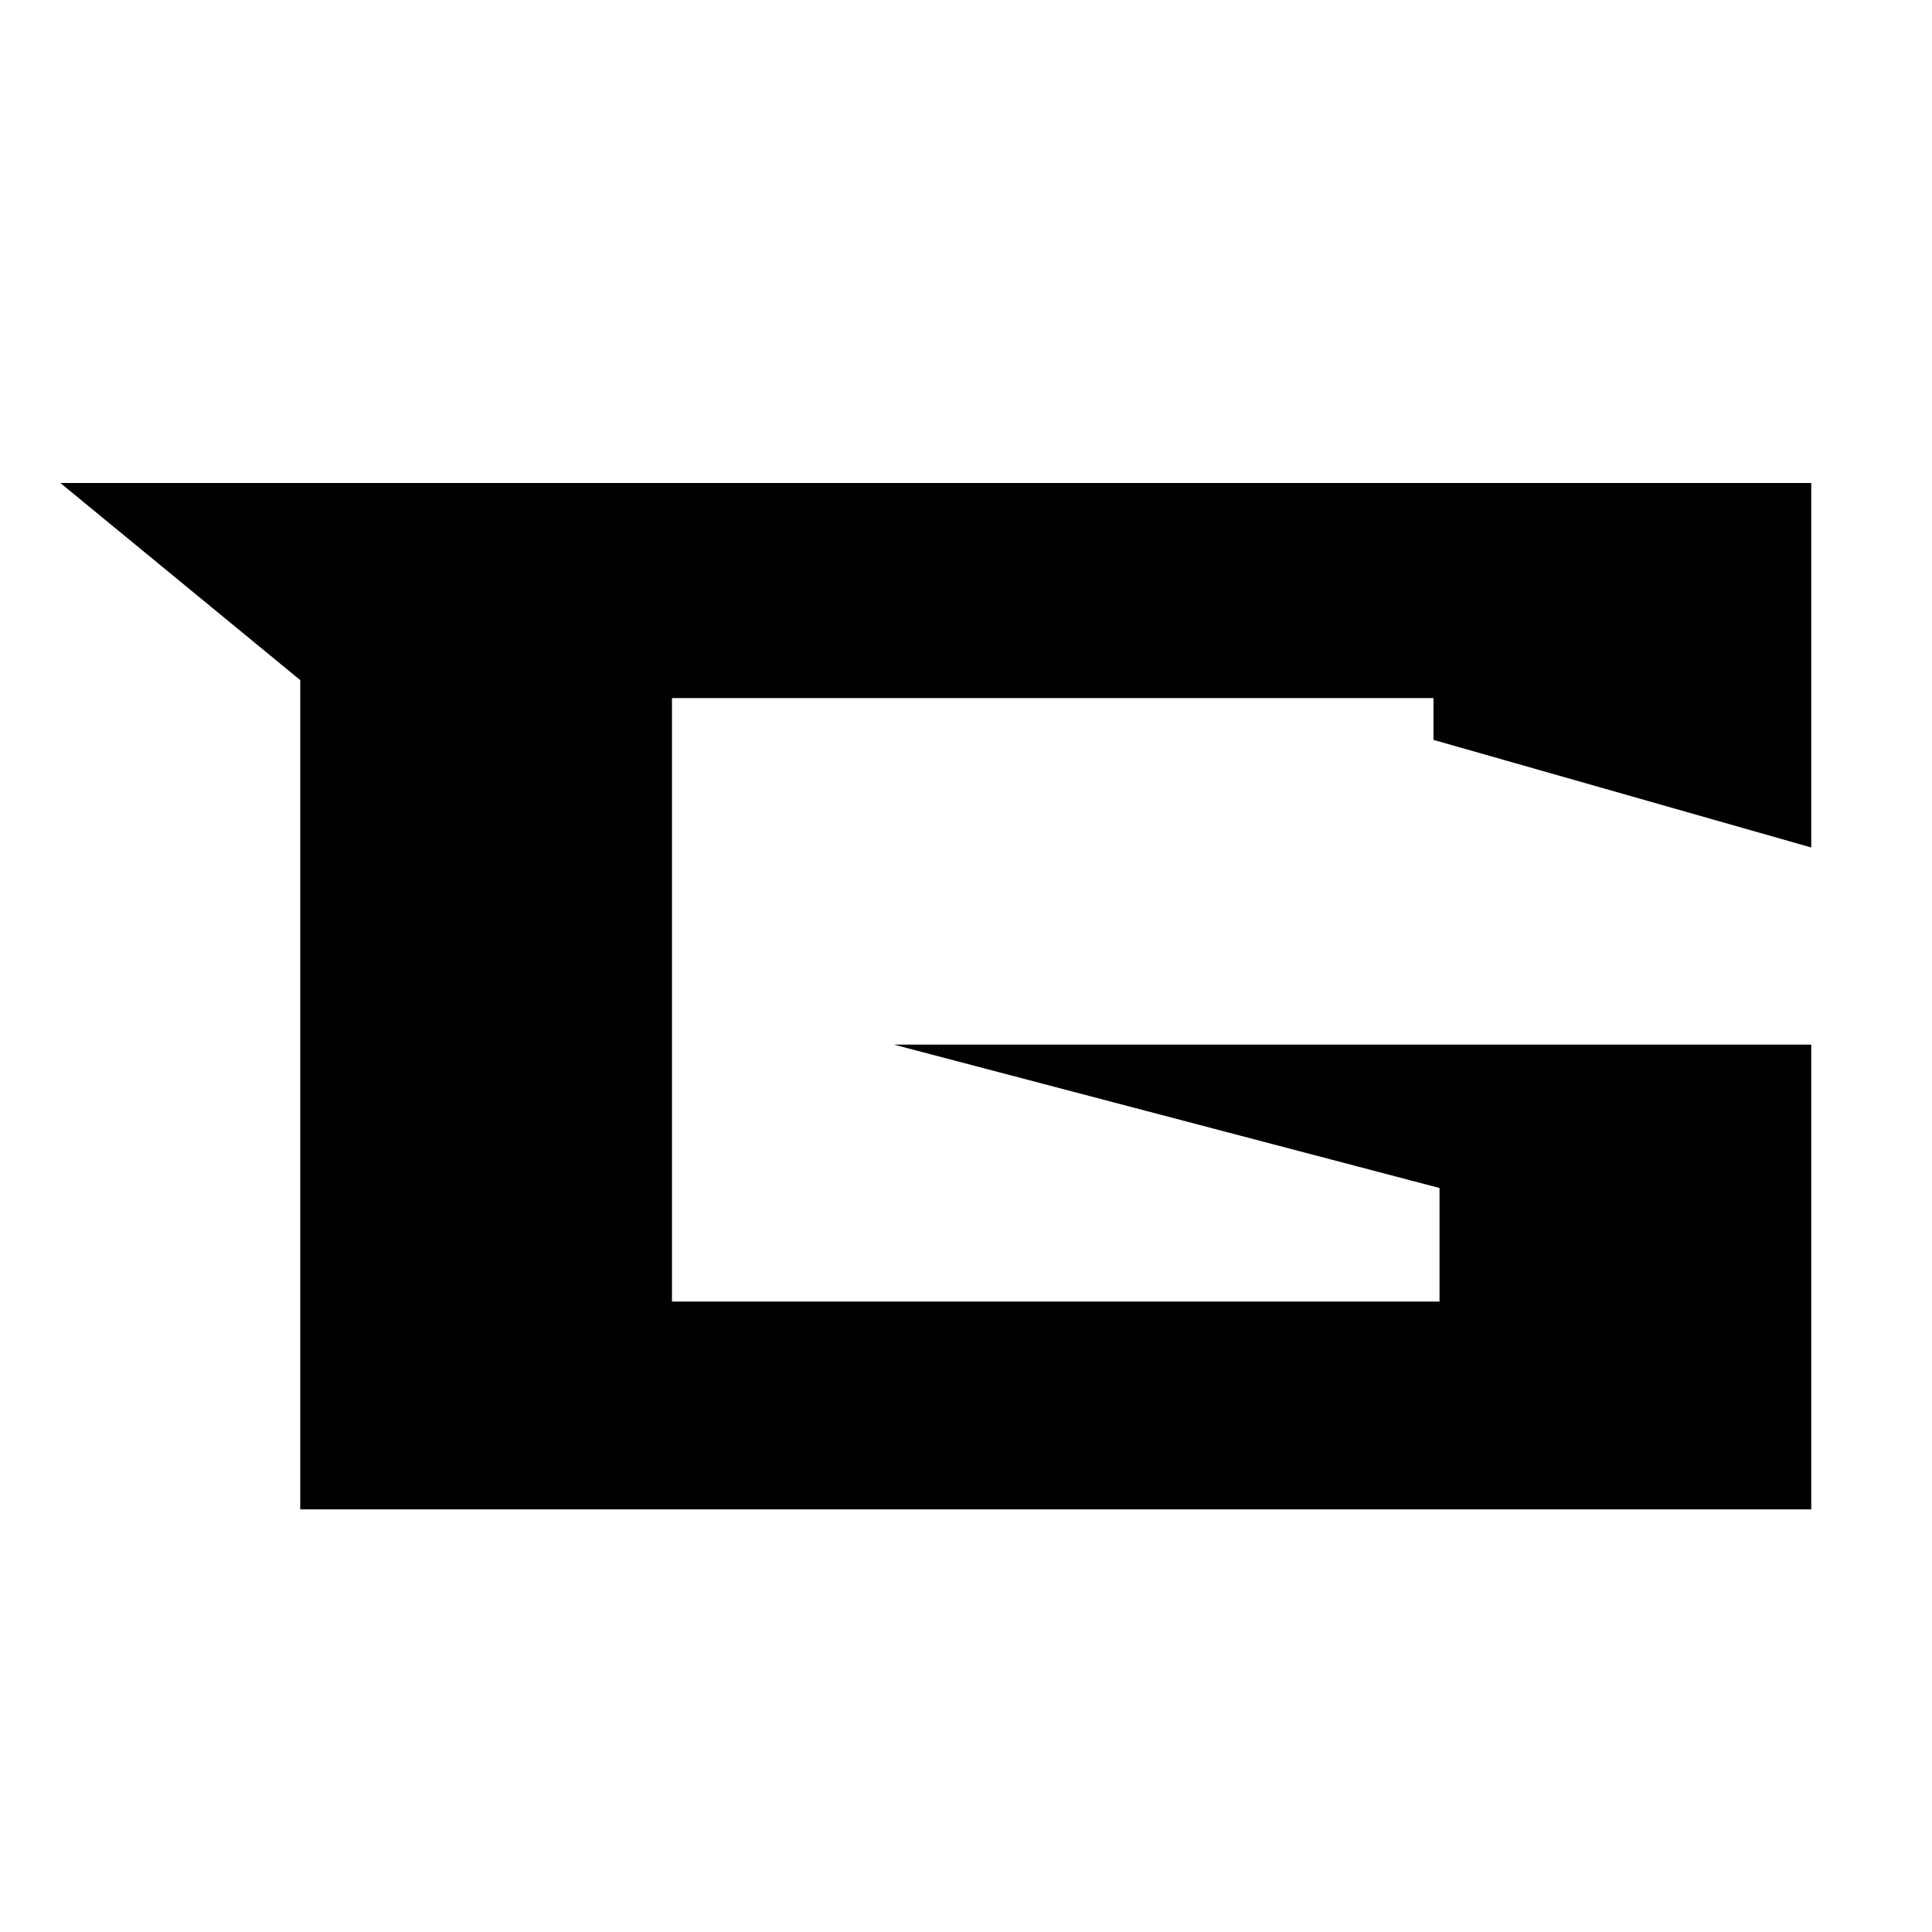 <?xml version="1.0" encoding="UTF-8"?> <svg xmlns="http://www.w3.org/2000/svg" width="32" height="32" viewBox="0 0 32 32" fill="none"><path d="M30 25V17.302H14.805L23.843 19.677V21.558H11.13V11.563H23.743V12.255L30 14.037V8H1L4.973 11.265V25H30Z" fill="black"></path></svg> 